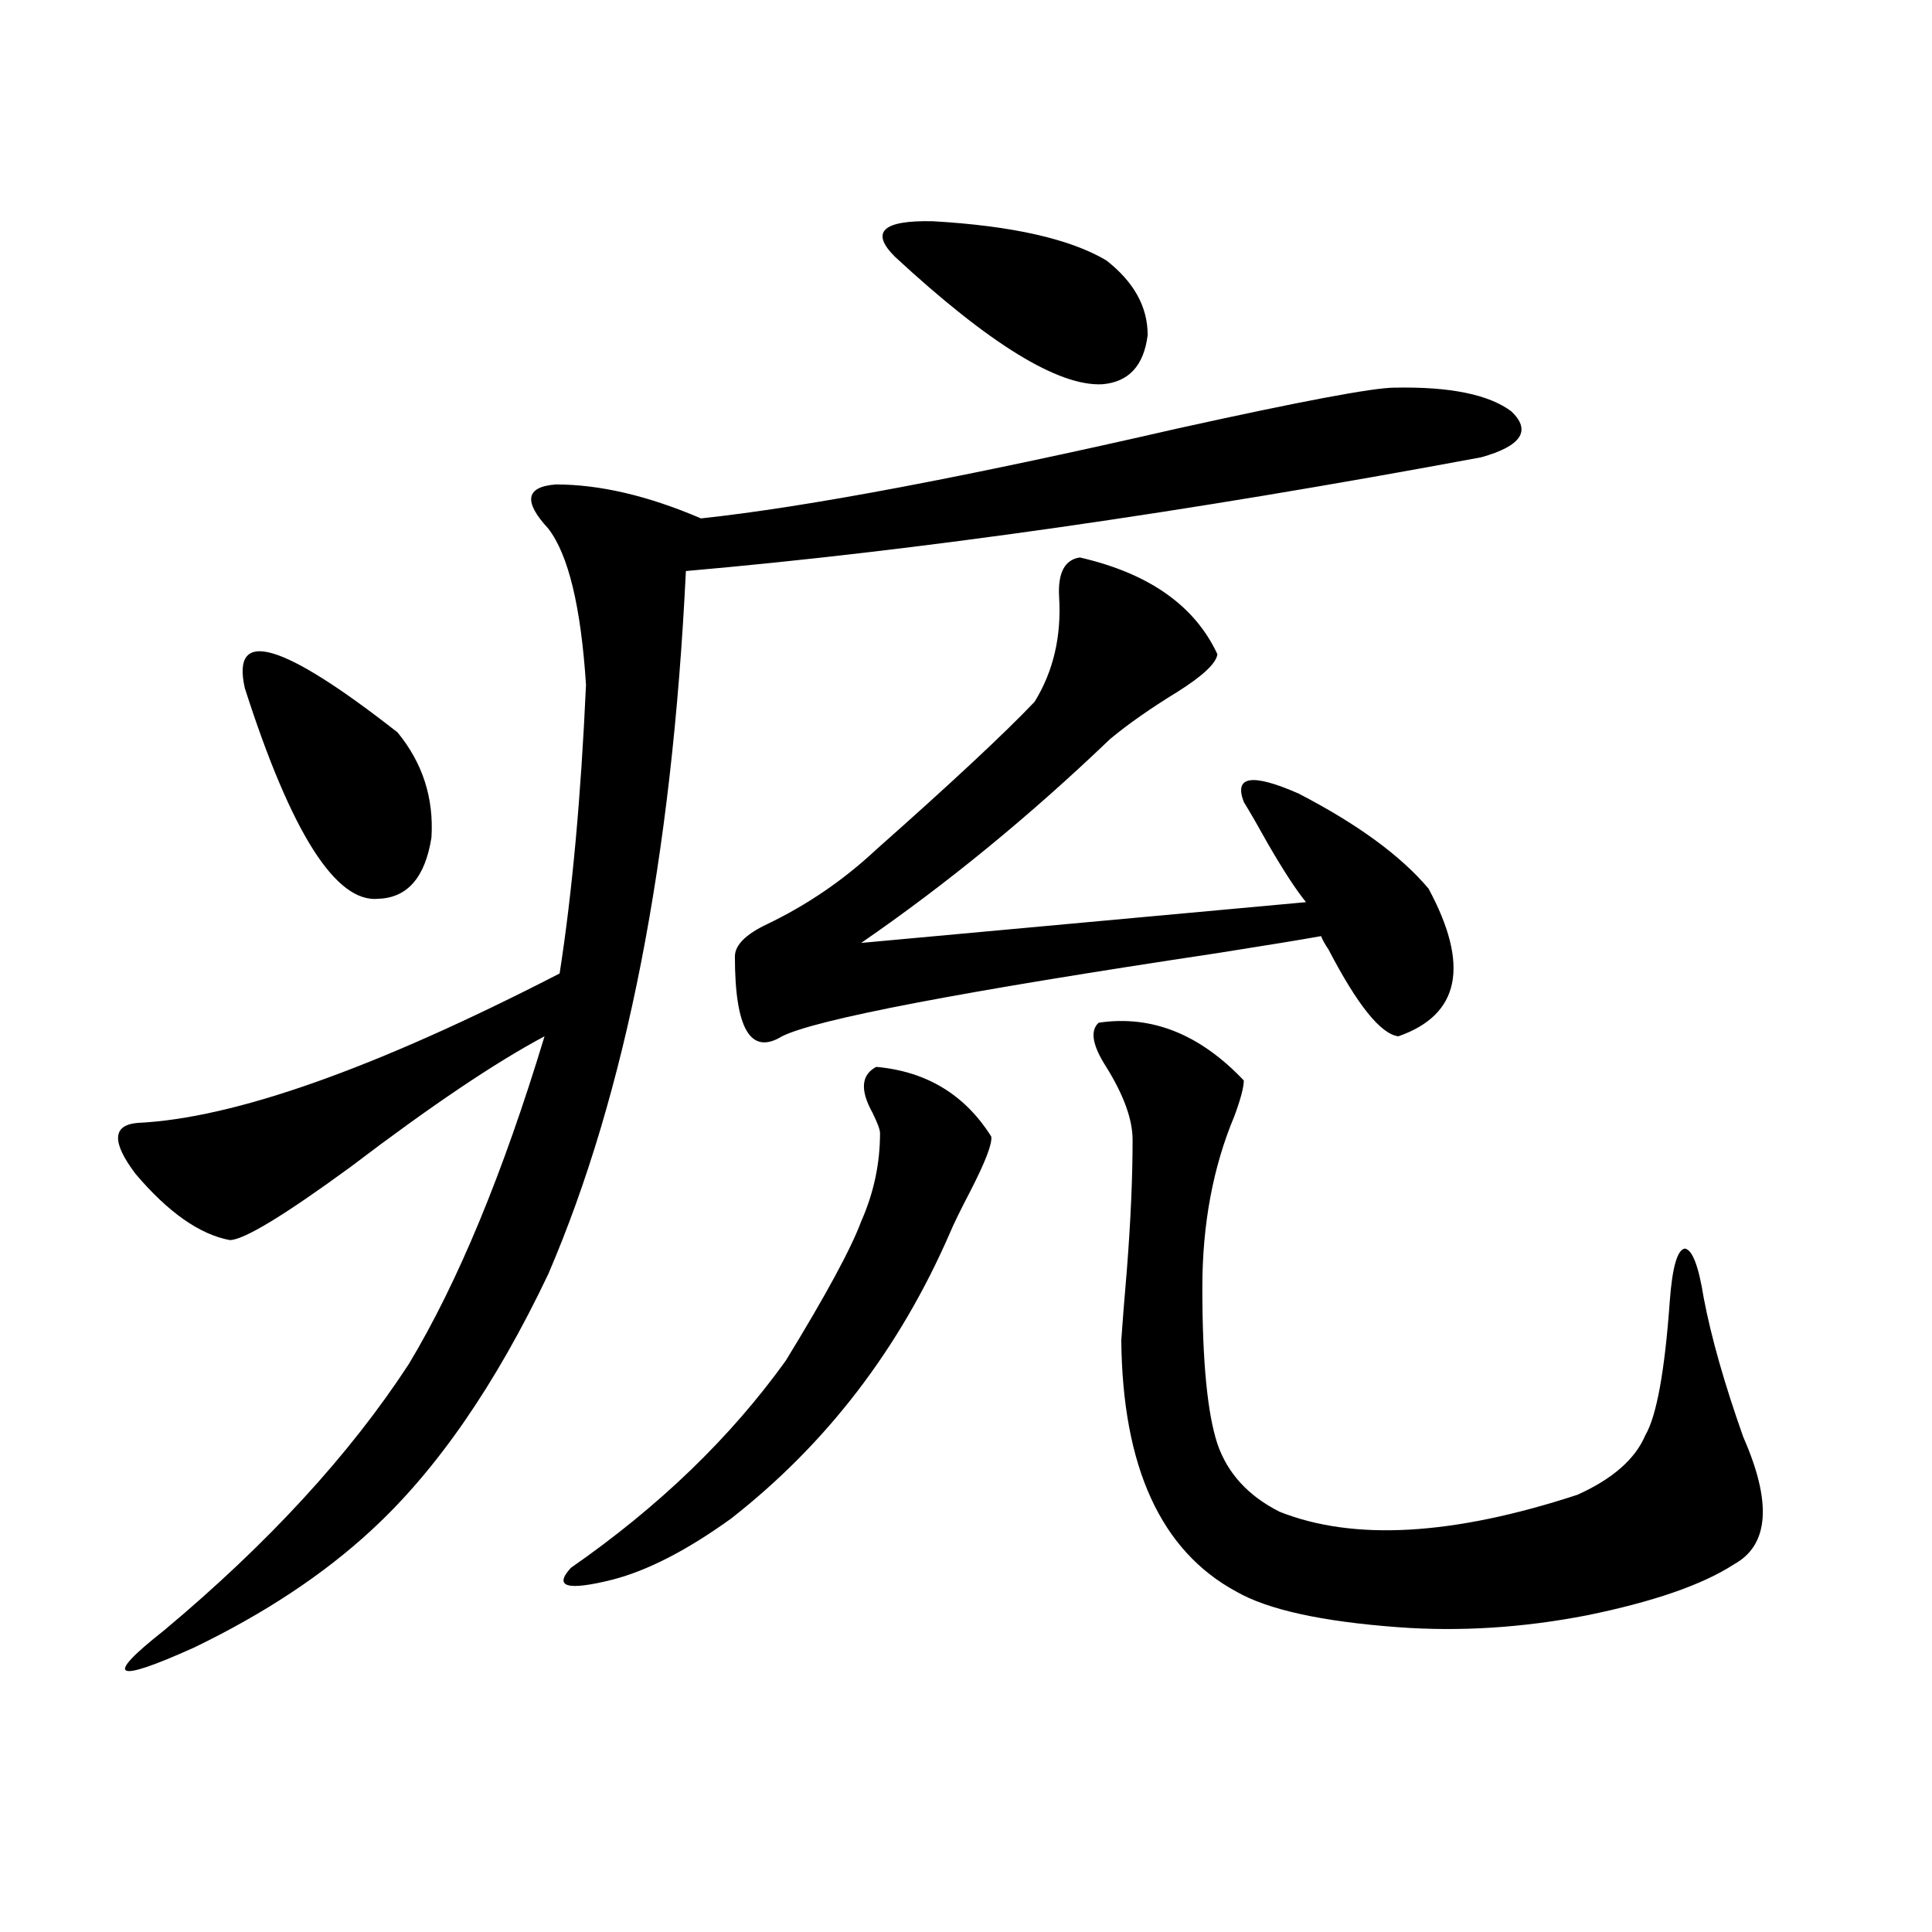 <?xml version="1.0" encoding="utf-8"?>
<!-- Generator: Adobe Illustrator 16.0.0, SVG Export Plug-In . SVG Version: 6.00 Build 0)  -->
<!DOCTYPE svg PUBLIC "-//W3C//DTD SVG 1.1//EN" "http://www.w3.org/Graphics/SVG/1.1/DTD/svg11.dtd">
<svg version="1.1" id="图层_1" xmlns="http://www.w3.org/2000/svg" xmlns:xlink="http://www.w3.org/1999/xlink" x="0px" y="0px"
	 width="1000px" height="1000px" viewBox="0 0 1000 1000" enable-background="new 0 0 1000 1000" xml:space="preserve">
<path d="M721.836,200.648c28.612-0.577,48.779,3.516,60.486,12.305c10.396,9.97,5.198,17.88-15.609,23.73
	c-154.143,28.716-291.38,48.34-411.697,58.887c-7.164,148.837-30.898,270.126-71.218,363.867
	c-27.316,57.431-57.895,101.665-91.705,132.715c-24.725,22.852-55.288,43.066-91.705,60.645
	c-41.63,18.745-46.828,15.82-15.609-8.789c53.978-45.112,96.248-91.104,126.826-137.988c25.365-42.188,48.779-98.726,70.242-169.629
	c-25.365,13.485-58.87,36.035-100.485,67.676c-34.48,25.2-55.288,37.793-62.438,37.793c-15.609-2.925-31.874-14.351-48.779-34.277
	c-12.362-16.397-12.042-25.187,0.976-26.367c50.075-2.335,122.924-28.125,218.531-77.344c6.494-41.597,11.052-91.406,13.658-149.414
	c-2.606-40.43-9.115-67.374-19.512-80.859c-13.018-14.063-11.707-21.671,3.902-22.852c22.759,0,47.804,5.864,75.12,17.578
	c54.633-5.851,136.902-21.382,246.823-46.582C673.377,207.68,710.77,200.648,721.836,200.648z M126.729,356.215
	c-7.164-31.641,19.177-24.019,79.022,22.852c13.003,15.82,18.856,33.989,17.561,54.492c-3.262,20.517-12.362,31.063-27.316,31.641
	C173.877,467.548,150.783,431.224,126.729,356.215z M453.55,552.211c26.006,2.349,45.853,14.364,59.511,36.035
	c0.641,3.516-2.927,12.896-10.731,28.125c-5.213,9.97-8.78,17.29-10.731,21.973C465.577,698.109,427.85,747.328,378.43,786
	c-22.773,16.411-43.261,26.958-61.462,31.641c-23.414,5.851-30.578,3.804-21.463-6.152c45.518-31.641,82.59-67.374,111.217-107.227
	c20.808-33.976,33.811-58.008,39.023-72.07c6.494-14.64,9.756-29.883,9.756-45.703c0-1.758-1.311-5.273-3.902-10.547
	C445.09,564.228,445.745,556.317,453.55,552.211z M558.913,288.539c35.762,8.212,59.511,24.911,71.218,50.098
	c-0.655,4.696-7.484,11.138-20.487,19.336c-14.313,8.789-26.021,17.001-35.121,24.609c-41.63,39.853-84.556,75.009-128.777,105.469
	l230.238-21.094c-5.213-6.44-11.707-16.397-19.512-29.883c-5.213-9.366-9.436-16.699-12.683-21.973
	c-5.213-13.472,4.223-14.941,28.292-4.395c30.563,15.82,53.002,32.231,67.315,49.219c21.463,39.853,16.25,65.341-15.609,76.465
	c-9.115-1.167-21.143-16.108-36.097-44.824c-1.951-2.925-3.262-5.273-3.902-7.031c-9.756,1.758-27.651,4.696-53.657,8.789
	c-132.68,19.927-207.8,34.277-225.36,43.066c-16.265,9.97-24.39-3.804-24.39-41.309c0-5.851,5.519-11.426,16.585-16.699
	c20.808-9.956,39.664-22.852,56.584-38.672c39.023-34.565,66.34-60.054,81.949-76.465c9.756-15.82,13.979-33.976,12.683-54.492
	C547.526,296.449,551.108,289.72,558.913,288.539z M572.571,134.73c14.299,11.138,21.463,24.032,21.463,38.672
	c-1.951,15.82-9.756,24.321-23.414,25.488c-22.773,1.181-58.535-20.792-107.314-65.918c-13.018-12.882-6.509-19.034,19.512-18.457
	C523.792,116.864,553.7,123.606,572.571,134.73z M568.669,529.359c27.316-4.093,52.347,5.864,75.12,29.883
	c0,3.516-1.631,9.668-4.878,18.457c-11.066,26.367-16.585,55.962-16.585,88.77c0,38.095,2.592,65.039,7.805,80.859
	c5.198,15.243,15.93,26.958,32.194,35.156c38.368,15.243,89.754,12.305,154.143-8.789c18.201-8.198,29.908-18.457,35.121-30.762
	c5.854-9.956,10.076-33.097,12.683-69.434c1.296-17.578,3.902-26.655,7.805-27.246c3.902,0.591,7.149,9.091,9.756,25.488
	c3.902,20.517,10.731,44.536,20.487,72.07c14.954,33.989,13.323,55.962-4.878,65.918c-16.265,10.547-41.63,19.336-76.096,26.367
	c-33.17,6.44-65.699,8.487-97.559,6.152c-39.679-2.938-67.65-9.091-83.9-18.457c-39.023-21.094-58.87-64.448-59.511-130.078
	c0.641-9.366,1.616-21.671,2.927-36.914c1.951-25.187,2.927-47.461,2.927-66.797c0-10.547-4.558-23.14-13.658-37.793
	C565.407,541.087,564.111,533.466,568.669,529.359z"/>
</svg>

